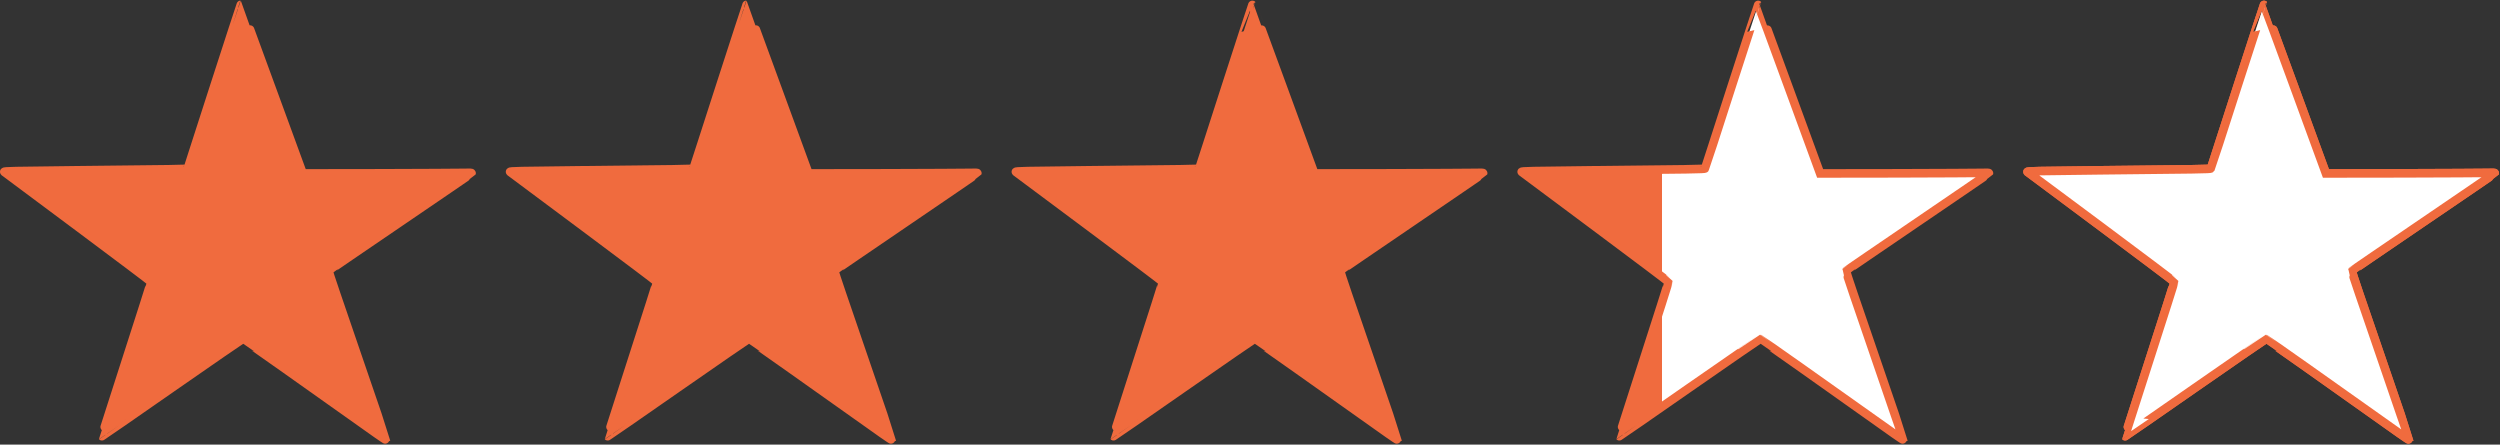 <svg width="2328" height="414" viewBox="0 0 2328 414" fill="none" xmlns="http://www.w3.org/2000/svg">
<rect x="0" y="0" width="2328" height="414" fill="#333333" stroke="none"/>
<g clip-path="url(#clip0_92_19)">
<path d="M199.5 80.4C186.1 122.2 174.9 156.6 174.7 156.9C174.3 157.5 162.6 157.7 70.4 158.6C12.7 159.2 3.3 159.4 4 160.1C4.3 160.4 35.1 183.3 72.5 211.1C109.8 238.9 140.5 262 140.6 262.4C140.7 263.1 135.5 279.4 104.1 377C98.9 393 94.8 406.1 94.9 406.2C95 406.3 124.4 386 160.2 361C196 336.1 225.6 315.7 225.9 315.7C226.3 315.7 288.9 359.8 350.7 403.8C355.4 407.1 359.3 409.7 359.4 409.5C359.4 409.3 347.4 374 332.6 331C316.1 283 305.8 252.7 306 252.4C306.2 252 336.2 231.6 372.6 206.8C409 182 439 161.6 439.1 161.3C439.2 160.9 437.8 160.8 431.7 161C427.5 161.1 392.1 161.3 353 161.4L281.9 161.5L253.2 83.1C237.4 39.8 224.4 4.5 224.2 4.5C224.1 4.5 213 38.7 199.5 80.4Z" fill="#F06B3E" stroke="#F06B3E" stroke-width="8" stroke-miterlimit="10"/>
<path d="M670.5 80.4C657.1 122.2 645.9 156.6 645.7 156.9C645.4 157.5 633.6 157.7 541.4 158.6C483.7 159.2 474.3 159.4 475 160.1C475.3 160.4 506.1 183.3 543.5 211.1C580.8 238.9 611.5 262 611.6 262.4C611.7 263.1 606.5 279.4 575.1 377C569.9 393 565.8 406.1 565.9 406.2C566 406.3 595.4 386 631.2 361C667 336.1 696.6 315.7 696.9 315.7C697.3 315.7 759.9 359.8 821.7 403.8C826.4 407.1 830.3 409.7 830.4 409.5C830.4 409.3 818.4 374 803.6 331C787.1 283 776.8 252.7 777 252.4C777.2 252 807.2 231.6 843.6 206.8C880 182 910 161.6 910.1 161.3C910.2 160.9 908.8 160.8 902.7 161C898.5 161.1 863.1 161.3 824 161.4L752.9 161.5L724.2 83.1C708.4 39.8 695.4 4.5 695.2 4.5C695.1 4.5 684 38.7 670.5 80.4Z" fill="#F06B3E" stroke="#F06B3E" stroke-width="8" stroke-miterlimit="10"/>
<path d="M1141.5 80.4C1128.1 122.2 1116.9 156.6 1116.7 156.9C1116.4 157.5 1104.6 157.7 1012.4 158.6C954.7 159.2 945.3 159.4 946 160.1C946.3 160.4 977.1 183.3 1014.5 211.1C1051.8 238.9 1082.5 262 1082.6 262.4C1082.7 263.1 1077.5 279.4 1046.1 377C1040.9 393 1036.8 406.1 1036.9 406.2C1037 406.3 1066.4 386 1102.2 361C1138 336.1 1167.6 315.7 1167.9 315.7C1168.3 315.7 1230.9 359.8 1292.7 403.8C1297.4 407.1 1301.3 409.7 1301.4 409.5C1301.4 409.3 1289.4 374 1274.6 331C1258 283 1247.8 252.7 1248 252.4C1248.2 252 1278.2 231.6 1314.6 206.8C1351 182 1381 161.6 1381.1 161.3C1381.2 160.9 1379.8 160.8 1373.7 161C1369.5 161.1 1334.1 161.3 1295 161.4L1223.9 161.5L1195.2 83.1C1179.4 39.9 1166.4 4.6 1166.2 4.6C1166.1 4.5 1155 38.7 1141.5 80.4Z" fill="#F06B3E" stroke="#F06B3E" stroke-width="8" stroke-miterlimit="10"/>
<path d="M1612.5 80.4C1599.1 122.2 1587.9 156.6 1587.7 156.9C1587.4 157.5 1575.6 157.7 1483.4 158.6C1425.7 159.2 1416.3 159.4 1417 160.1C1417.3 160.4 1448.1 183.3 1485.5 211.1C1522.8 238.9 1553.5 262 1553.6 262.4C1553.7 263.1 1548.5 279.4 1517.1 377C1511.9 393 1507.8 406.1 1507.9 406.2C1508 406.3 1537.4 386 1573.2 361C1609 336.1 1638.6 315.7 1638.9 315.7C1639.3 315.7 1701.9 359.8 1763.7 403.8C1768.4 407.1 1772.3 409.7 1772.4 409.5C1772.4 409.3 1760.4 374 1745.6 331C1729 283 1718.8 252.7 1719 252.4C1719.2 252 1749.2 231.6 1785.6 206.8C1822 182 1852 161.6 1852.1 161.3C1852.2 160.9 1850.8 160.8 1844.7 161C1840.5 161.1 1805.1 161.3 1766 161.4L1694.9 161.5L1666.2 83.1C1650.4 39.9 1637.4 4.6 1637.2 4.6C1637.1 4.5 1626 38.7 1612.5 80.4Z" fill="url(#paint0_linear_92_19)" stroke="#F06B3E" stroke-width="8" stroke-miterlimit="10"/>
<path d="M2083.53 80.4C2070.13 122.2 2058.93 156.6 2058.73 156.9C2058.43 157.5 2046.63 157.7 1954.43 158.6C1896.73 159.2 1887.33 159.4 1888.03 160.1C1888.33 160.4 1919.13 183.3 1956.53 211.1C1993.83 238.9 2024.53 262 2024.63 262.4C2024.73 263.1 2019.53 279.4 1988.13 377C1982.93 393 1978.83 406.1 1978.93 406.2C1979.03 406.3 2008.43 386 2044.23 361C2080.03 336.1 2109.63 315.7 2109.93 315.7C2110.33 315.7 2172.93 359.8 2234.73 403.8C2239.43 407.1 2243.33 409.7 2243.43 409.5C2243.43 409.3 2231.43 374 2216.63 331C2200.03 283 2189.83 252.7 2190.03 252.4C2190.23 252 2220.23 231.6 2256.63 206.8C2293.03 182 2323.03 161.6 2323.13 161.3C2323.23 160.9 2321.83 160.8 2315.73 161C2311.53 161.1 2276.13 161.3 2237.03 161.4L2165.93 161.5L2137.23 83.1C2121.43 39.9 2108.43 4.6 2108.23 4.6C2108.13 4.5 2097.03 38.7 2083.53 80.4Z" fill="#F06B3E" stroke="#F06B3E" stroke-width="8" stroke-miterlimit="10"/>
<path d="M2083.5 80.4C2070.1 122.2 2058.9 156.6 2058.7 156.9C2058.3 157.5 2046.6 157.7 1954.4 158.6C1896.7 159.2 1887.3 159.4 1888 160.1C1888.3 160.4 1919.1 183.3 1956.5 211.1C1993.8 238.9 2024.5 262 2024.6 262.4C2024.7 263.1 2019.5 279.4 1988.1 377C1982.9 393 1978.8 406.1 1978.9 406.2C1979 406.3 2008.4 386 2044.2 361C2080 336.1 2109.6 315.7 2109.9 315.7C2110.3 315.7 2172.9 359.8 2234.7 403.8C2239.4 407.1 2243.3 409.7 2243.4 409.5C2243.4 409.3 2231.4 374 2216.6 331C2200 283 2189.8 252.7 2190 252.4C2190.2 252 2220.2 231.6 2256.6 206.8C2293 182 2323 161.6 2323.1 161.3C2323.2 160.9 2321.8 160.8 2315.7 161C2311.5 161.1 2276.1 161.3 2237 161.4L2165.9 161.5L2137.2 83.1C2121.4 39.9 2108.4 4.6 2108.2 4.6C2108.1 4.5 2097 38.7 2083.5 80.4Z" fill="white" stroke="#F06B3E" stroke-width="8" stroke-miterlimit="10"/>
</g>
<defs>
<linearGradient id="paint0_linear_92_19" x1="1417" y1="166.5" x2="1852" y2="166.5" gradientUnits="userSpaceOnUse">
<stop stop-color="#F06B3E"/>
<stop offset="0.3" stop-color="#F06B3E"/>
<stop offset="0.3" stop-color="white"/>
<stop offset="1" stop-color="white"/>
</linearGradient>
<clipPath id="clip0_92_19">
<rect width="2327.1" height="413" fill="white" transform="translate(0 0.5)"/>
</clipPath>
</defs>
</svg>
